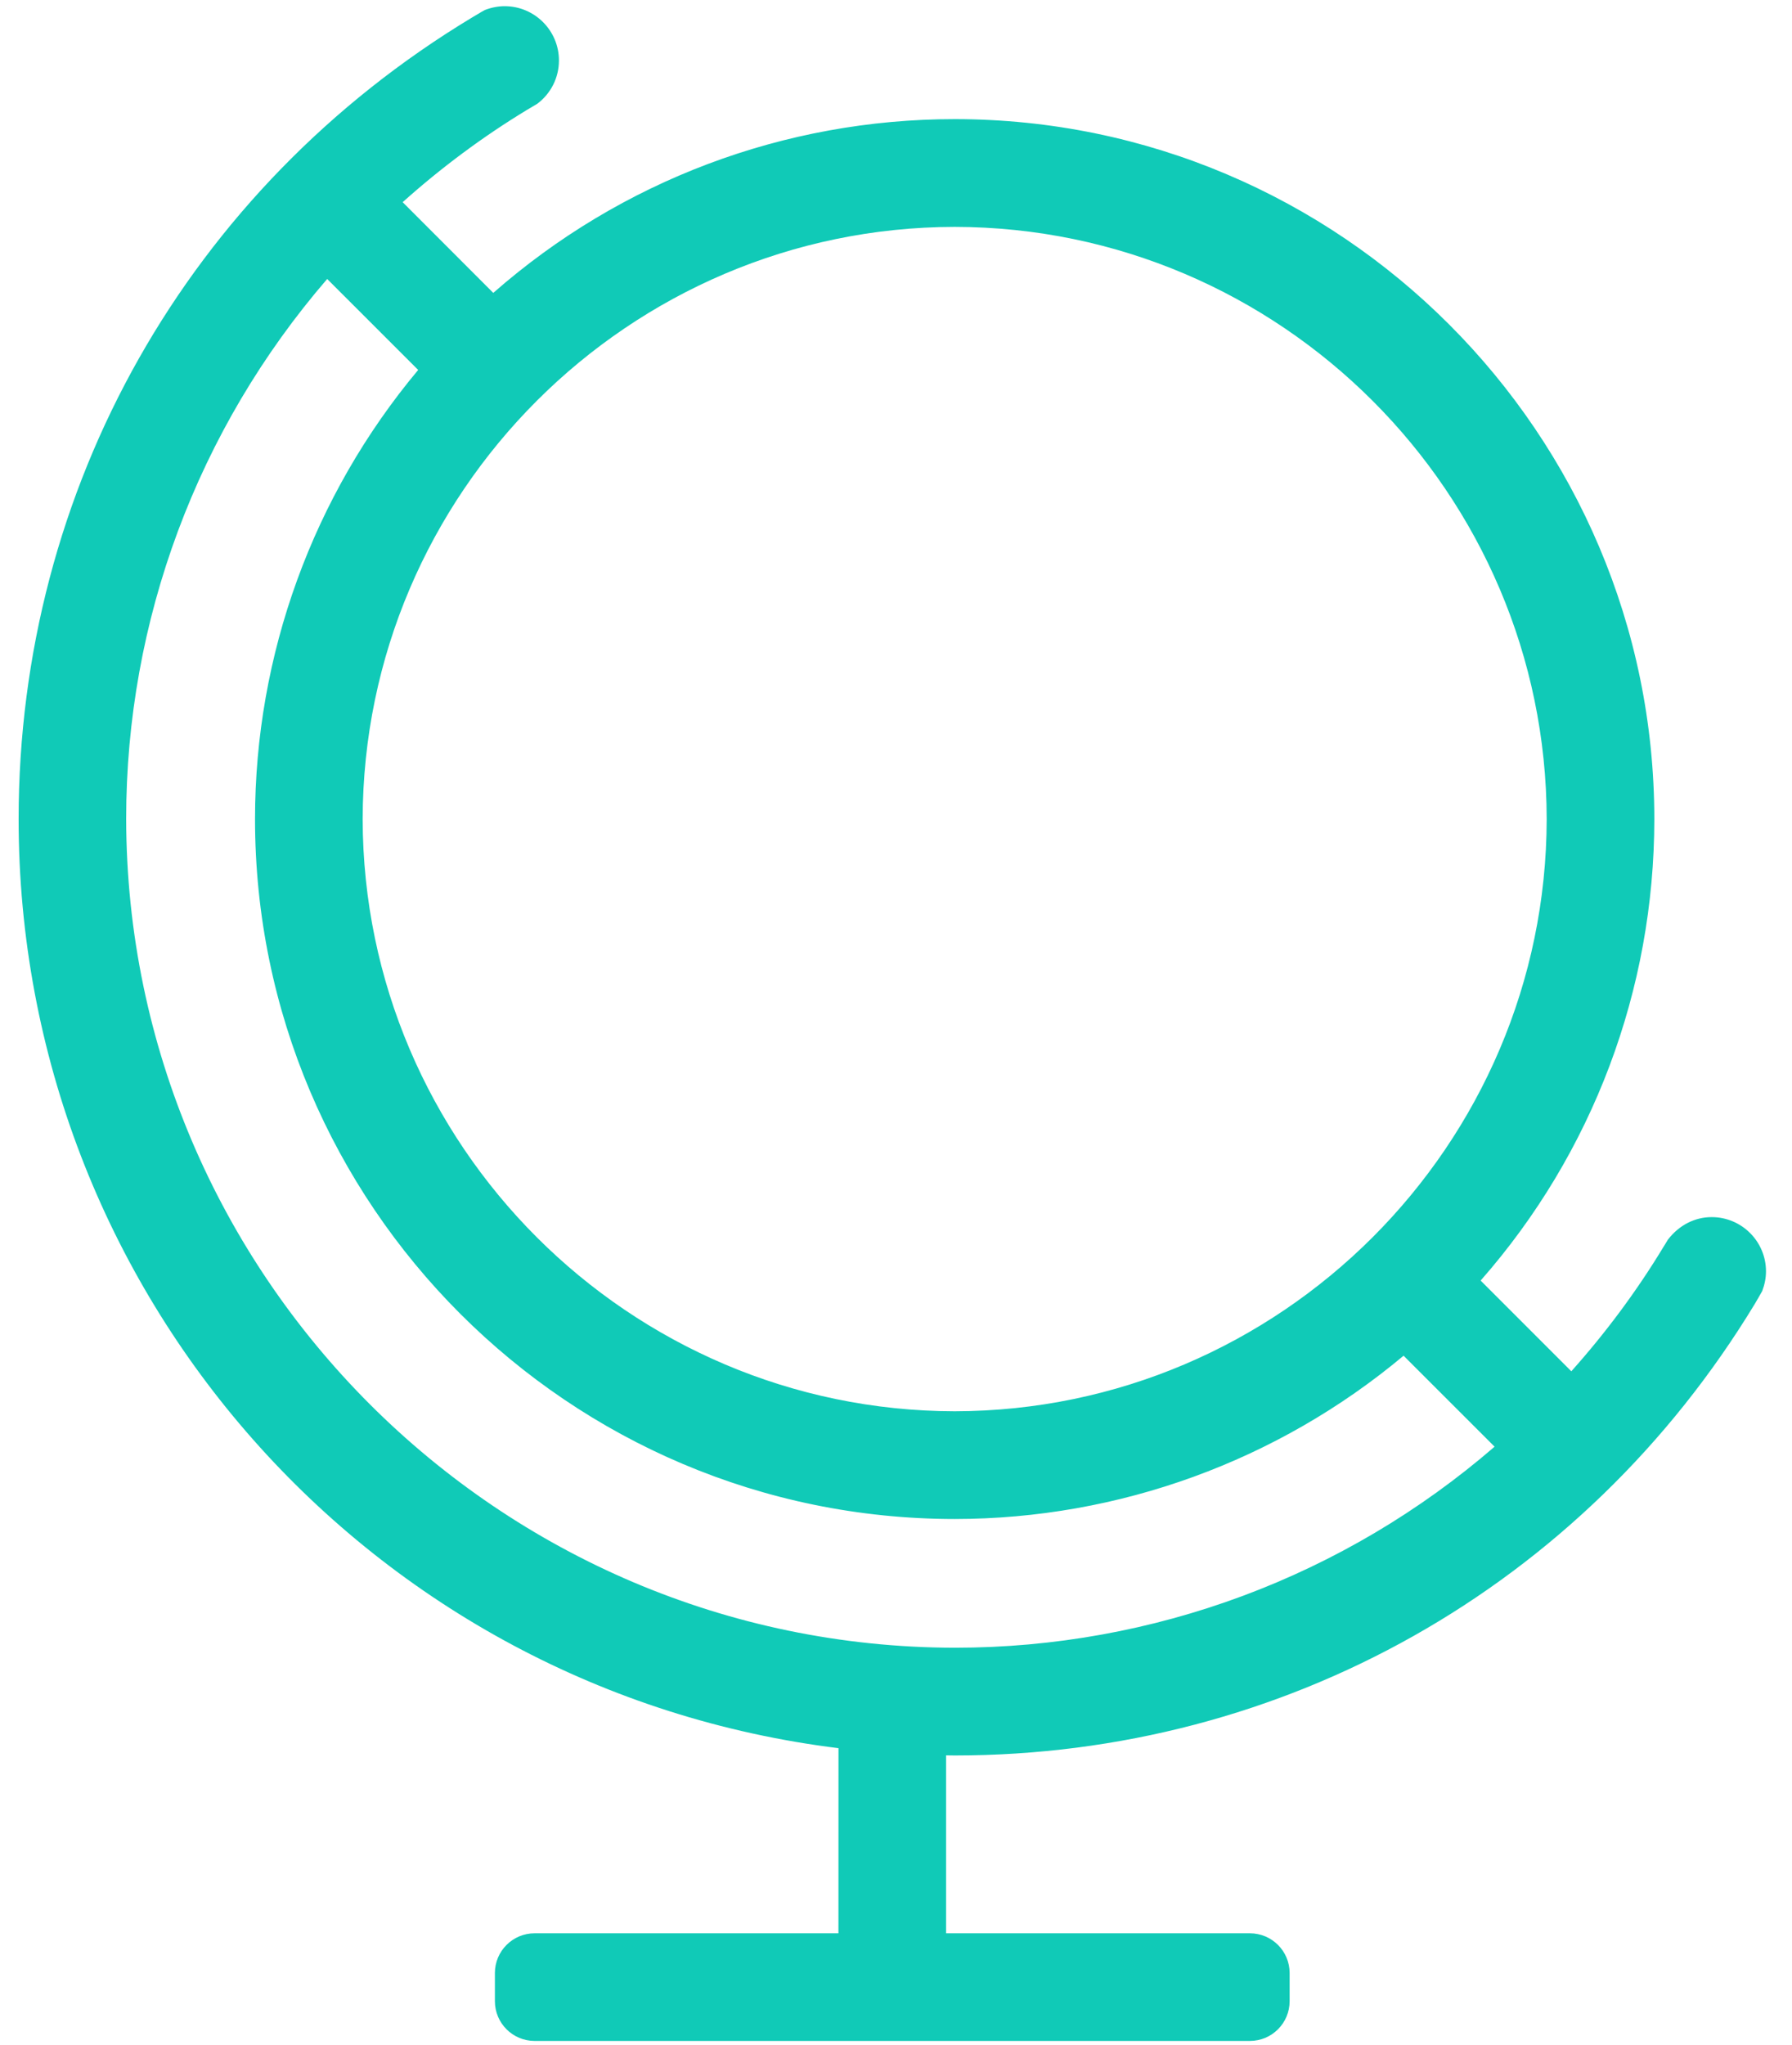 <svg 
 xmlns="http://www.w3.org/2000/svg"
 xmlns:xlink="http://www.w3.org/1999/xlink"
 width="64px" height="73px">
<path fill-rule="evenodd"  fill="rgb(16, 202, 183)"
 d="M44.638,72.866 L19.092,72.866 C18.311,72.866 17.675,72.231 17.675,71.447 L17.675,70.440 C17.675,69.659 18.311,69.023 19.092,69.023 L29.944,69.023 L29.946,62.414 C13.225,60.344 0.665,46.147 0.665,29.244 C0.667,17.434 6.721,6.735 16.862,0.623 L17.154,0.450 L17.185,0.430 L17.322,0.355 C17.556,0.266 17.794,0.221 18.023,0.221 C19.092,0.221 19.962,1.089 19.962,2.159 C19.962,2.769 19.680,3.333 19.190,3.704 L18.823,3.922 C17.263,4.867 15.768,5.976 14.381,7.218 L17.617,10.457 C22.179,6.452 28.017,4.253 34.097,4.253 C47.871,4.256 59.081,15.468 59.083,29.244 C59.081,35.327 56.886,41.164 52.880,45.719 L56.119,48.958 C57.358,47.571 58.460,46.085 59.398,44.536 L59.474,44.414 L59.567,44.260 C59.972,43.734 60.534,43.454 61.132,43.454 C62.201,43.454 63.071,44.322 63.071,45.390 C63.071,45.629 63.023,45.863 62.937,46.092 L62.788,46.353 L62.667,46.560 C56.539,56.652 45.861,62.674 34.097,62.674 C33.993,62.674 33.889,62.672 33.788,62.670 L33.788,69.023 L44.638,69.023 C45.423,69.023 46.058,69.659 46.058,70.440 L46.058,71.447 C46.058,72.231 45.423,72.866 44.638,72.866 L44.638,72.866 ZM11.685,9.960 C7.052,15.330 4.503,22.155 4.506,29.244 C4.537,45.528 17.809,58.800 34.097,58.828 C41.188,58.828 48.015,56.285 53.378,51.650 L50.128,48.402 C45.636,52.161 39.957,54.229 34.097,54.232 C20.318,54.229 9.108,43.021 9.108,29.244 C9.108,23.381 11.173,17.705 14.935,13.208 L11.685,9.960 L11.685,9.960 ZM34.097,8.100 C22.458,8.118 12.974,17.601 12.952,29.244 C12.974,40.881 22.458,50.365 34.097,50.386 C45.735,50.365 55.219,40.881 55.239,29.244 C55.219,17.601 45.735,8.118 34.097,8.100 L34.097,8.100 Z"/>
</svg>
